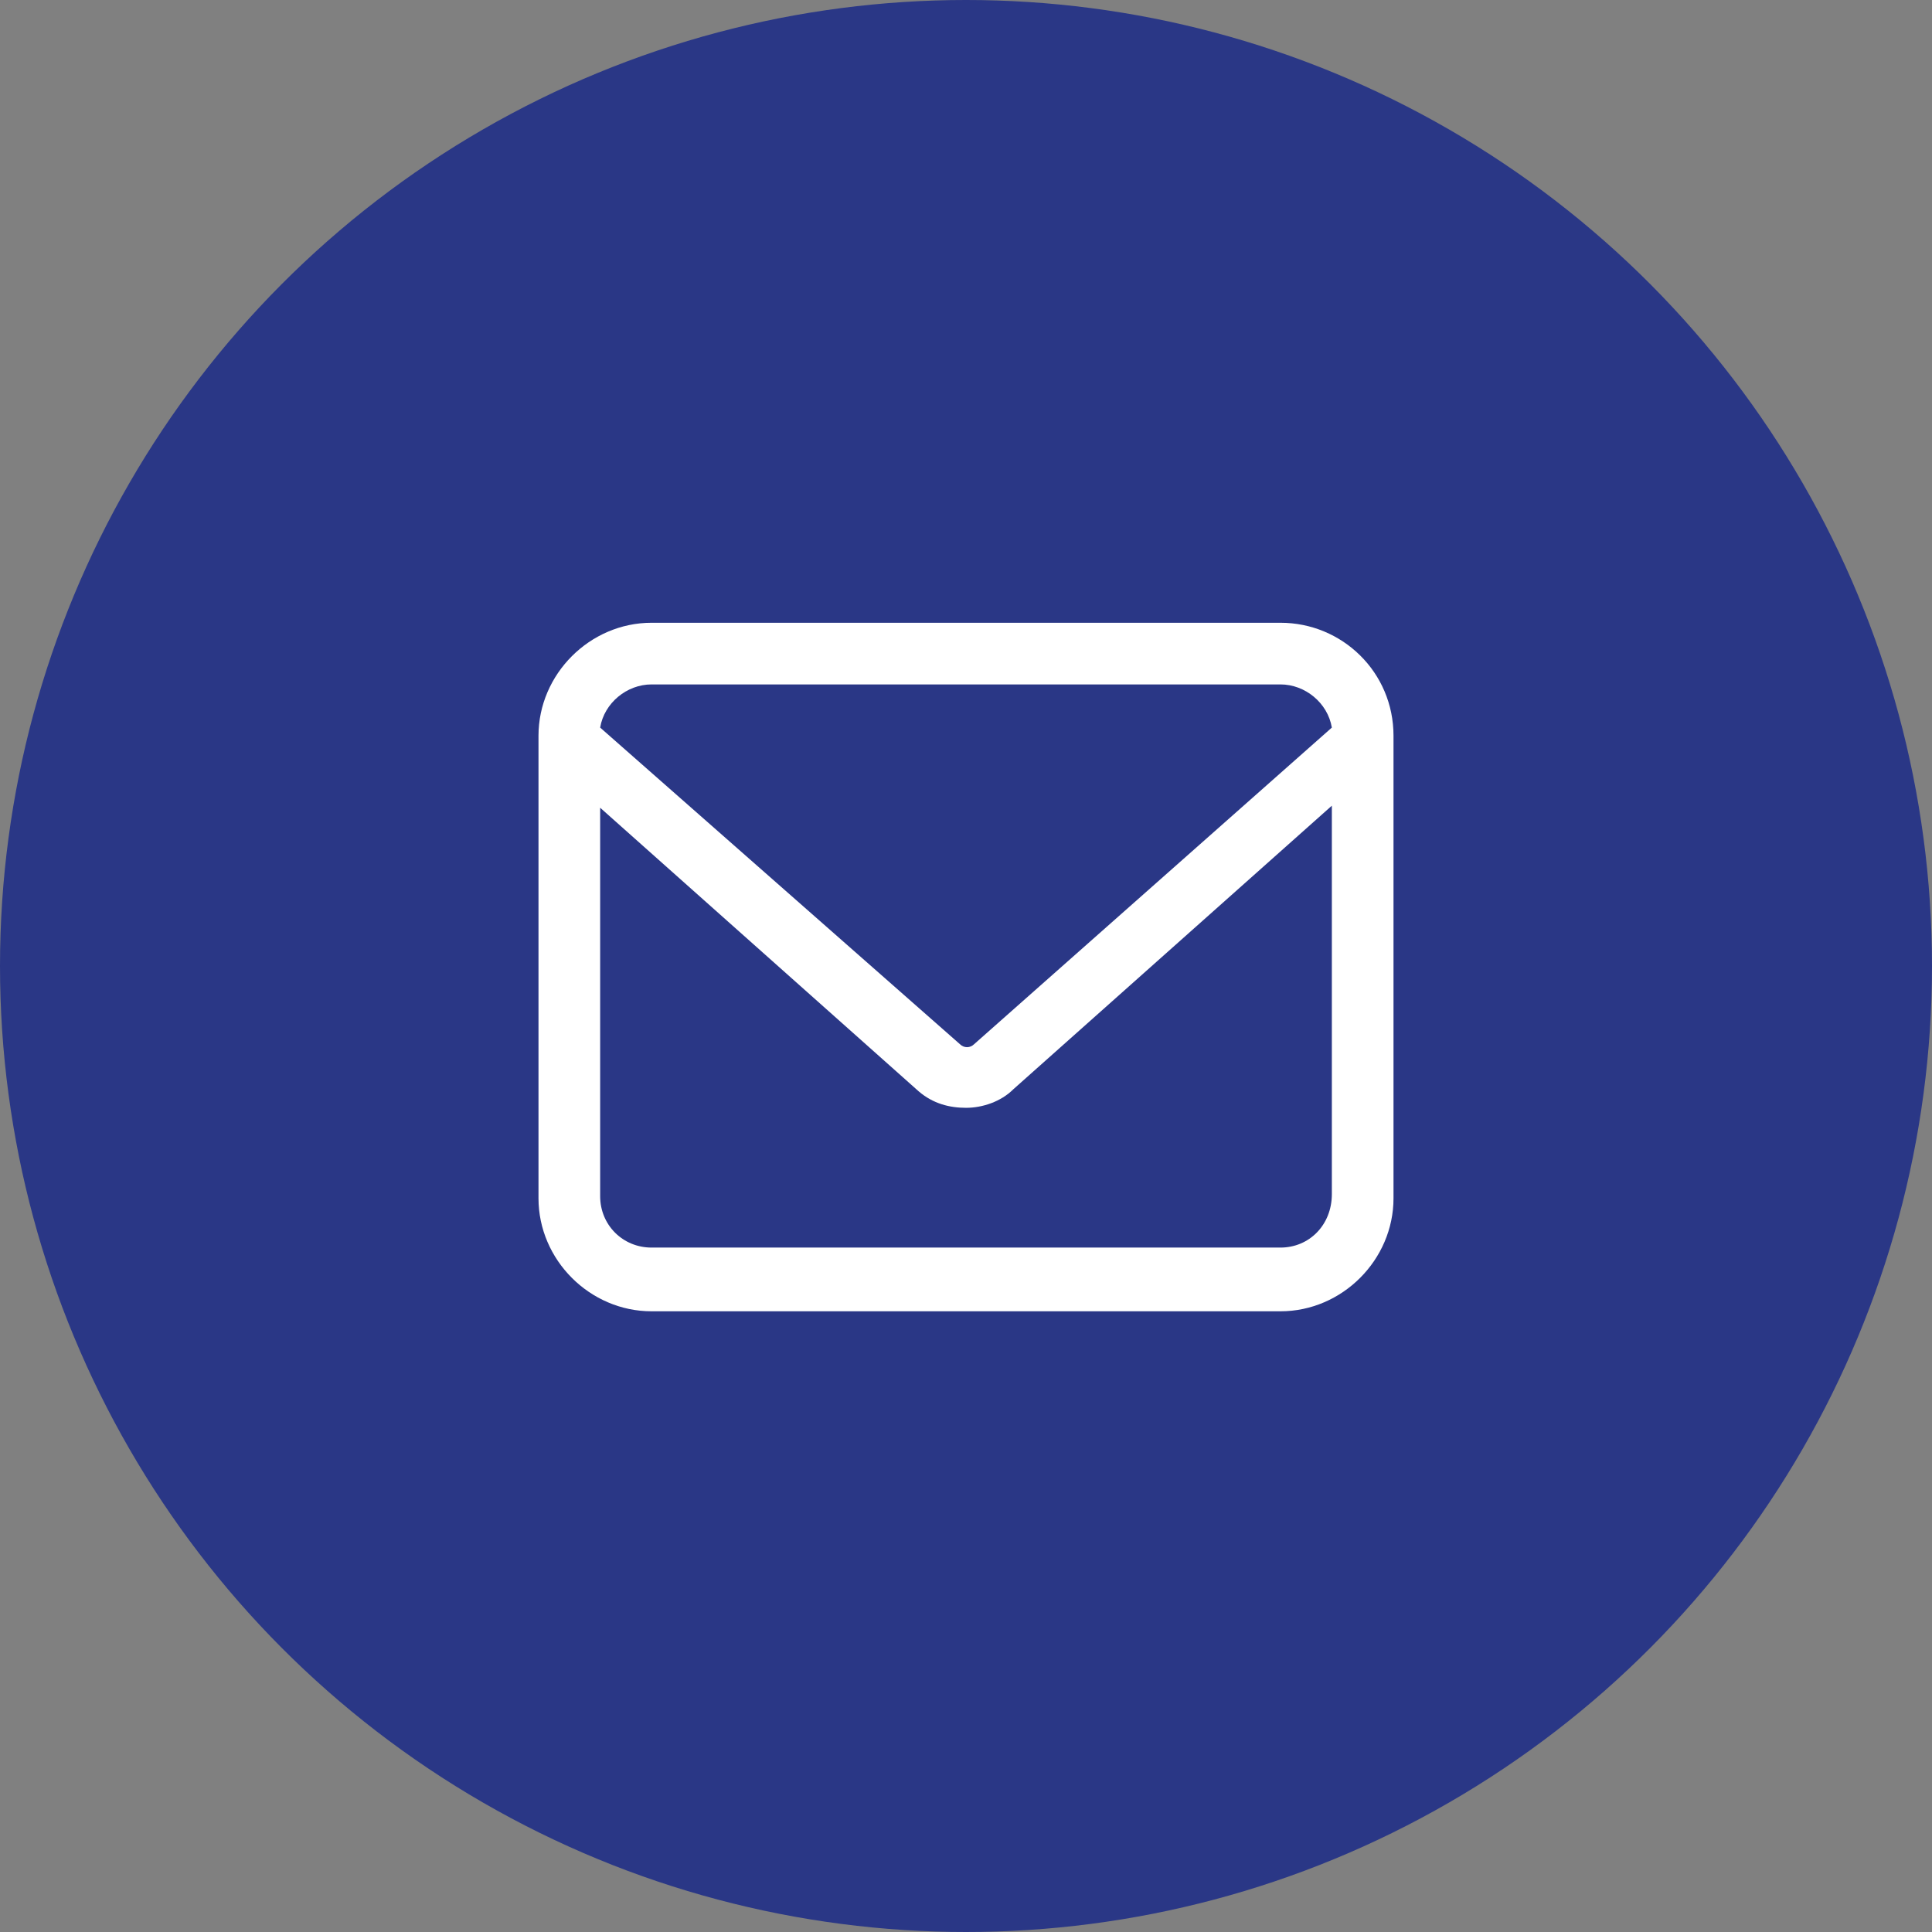 <?xml version="1.0" encoding="utf-8"?>
<!-- Generator: Adobe Illustrator 28.0.0, SVG Export Plug-In . SVG Version: 6.00 Build 0)  -->
<svg version="1.1" id="email-icon" xmlns="http://www.w3.org/2000/svg" xmlns:xlink="http://www.w3.org/1999/xlink" x="0px" y="0px"
	 viewBox="0 0 94 94" style="enable-background:new 0 0 94 94;" xml:space="preserve">
<rect x="0" y="0" width="94" height="94" fill="#808080" stroke="none"/>
<style type="text/css">
	.st0{fill:#2A3786;}
	.st1{fill:#FFFFFF;}
</style>
<circle id="Ellipse_1_copy" class="st0" cx="47" cy="47" r="47"/>
<path class="st1" d="M62.3,30.3H31.7c-3,0-5.5,2.5-5.5,5.5v22.5c0,3,2.5,5.5,5.5,5.5h30.6c3,0,5.5-2.5,5.5-5.5V35.8
	C67.8,32.7,65.3,30.3,62.3,30.3z M31.7,33.3h30.6c1.2,0,2.3,0.9,2.5,2.1L47.4,50.8c-0.2,0.2-0.5,0.2-0.7,0L29.2,35.4
	C29.4,34.2,30.5,33.3,31.7,33.3z M62.3,60.7H31.7c-1.4,0-2.5-1.1-2.5-2.5V39.3l15.5,13.8c0.7,0.6,1.5,0.8,2.3,0.8
	c0.8,0,1.7-0.3,2.3-0.9l15.5-13.8v18.9C64.8,59.6,63.7,60.7,62.3,60.7z"/>
</svg>
